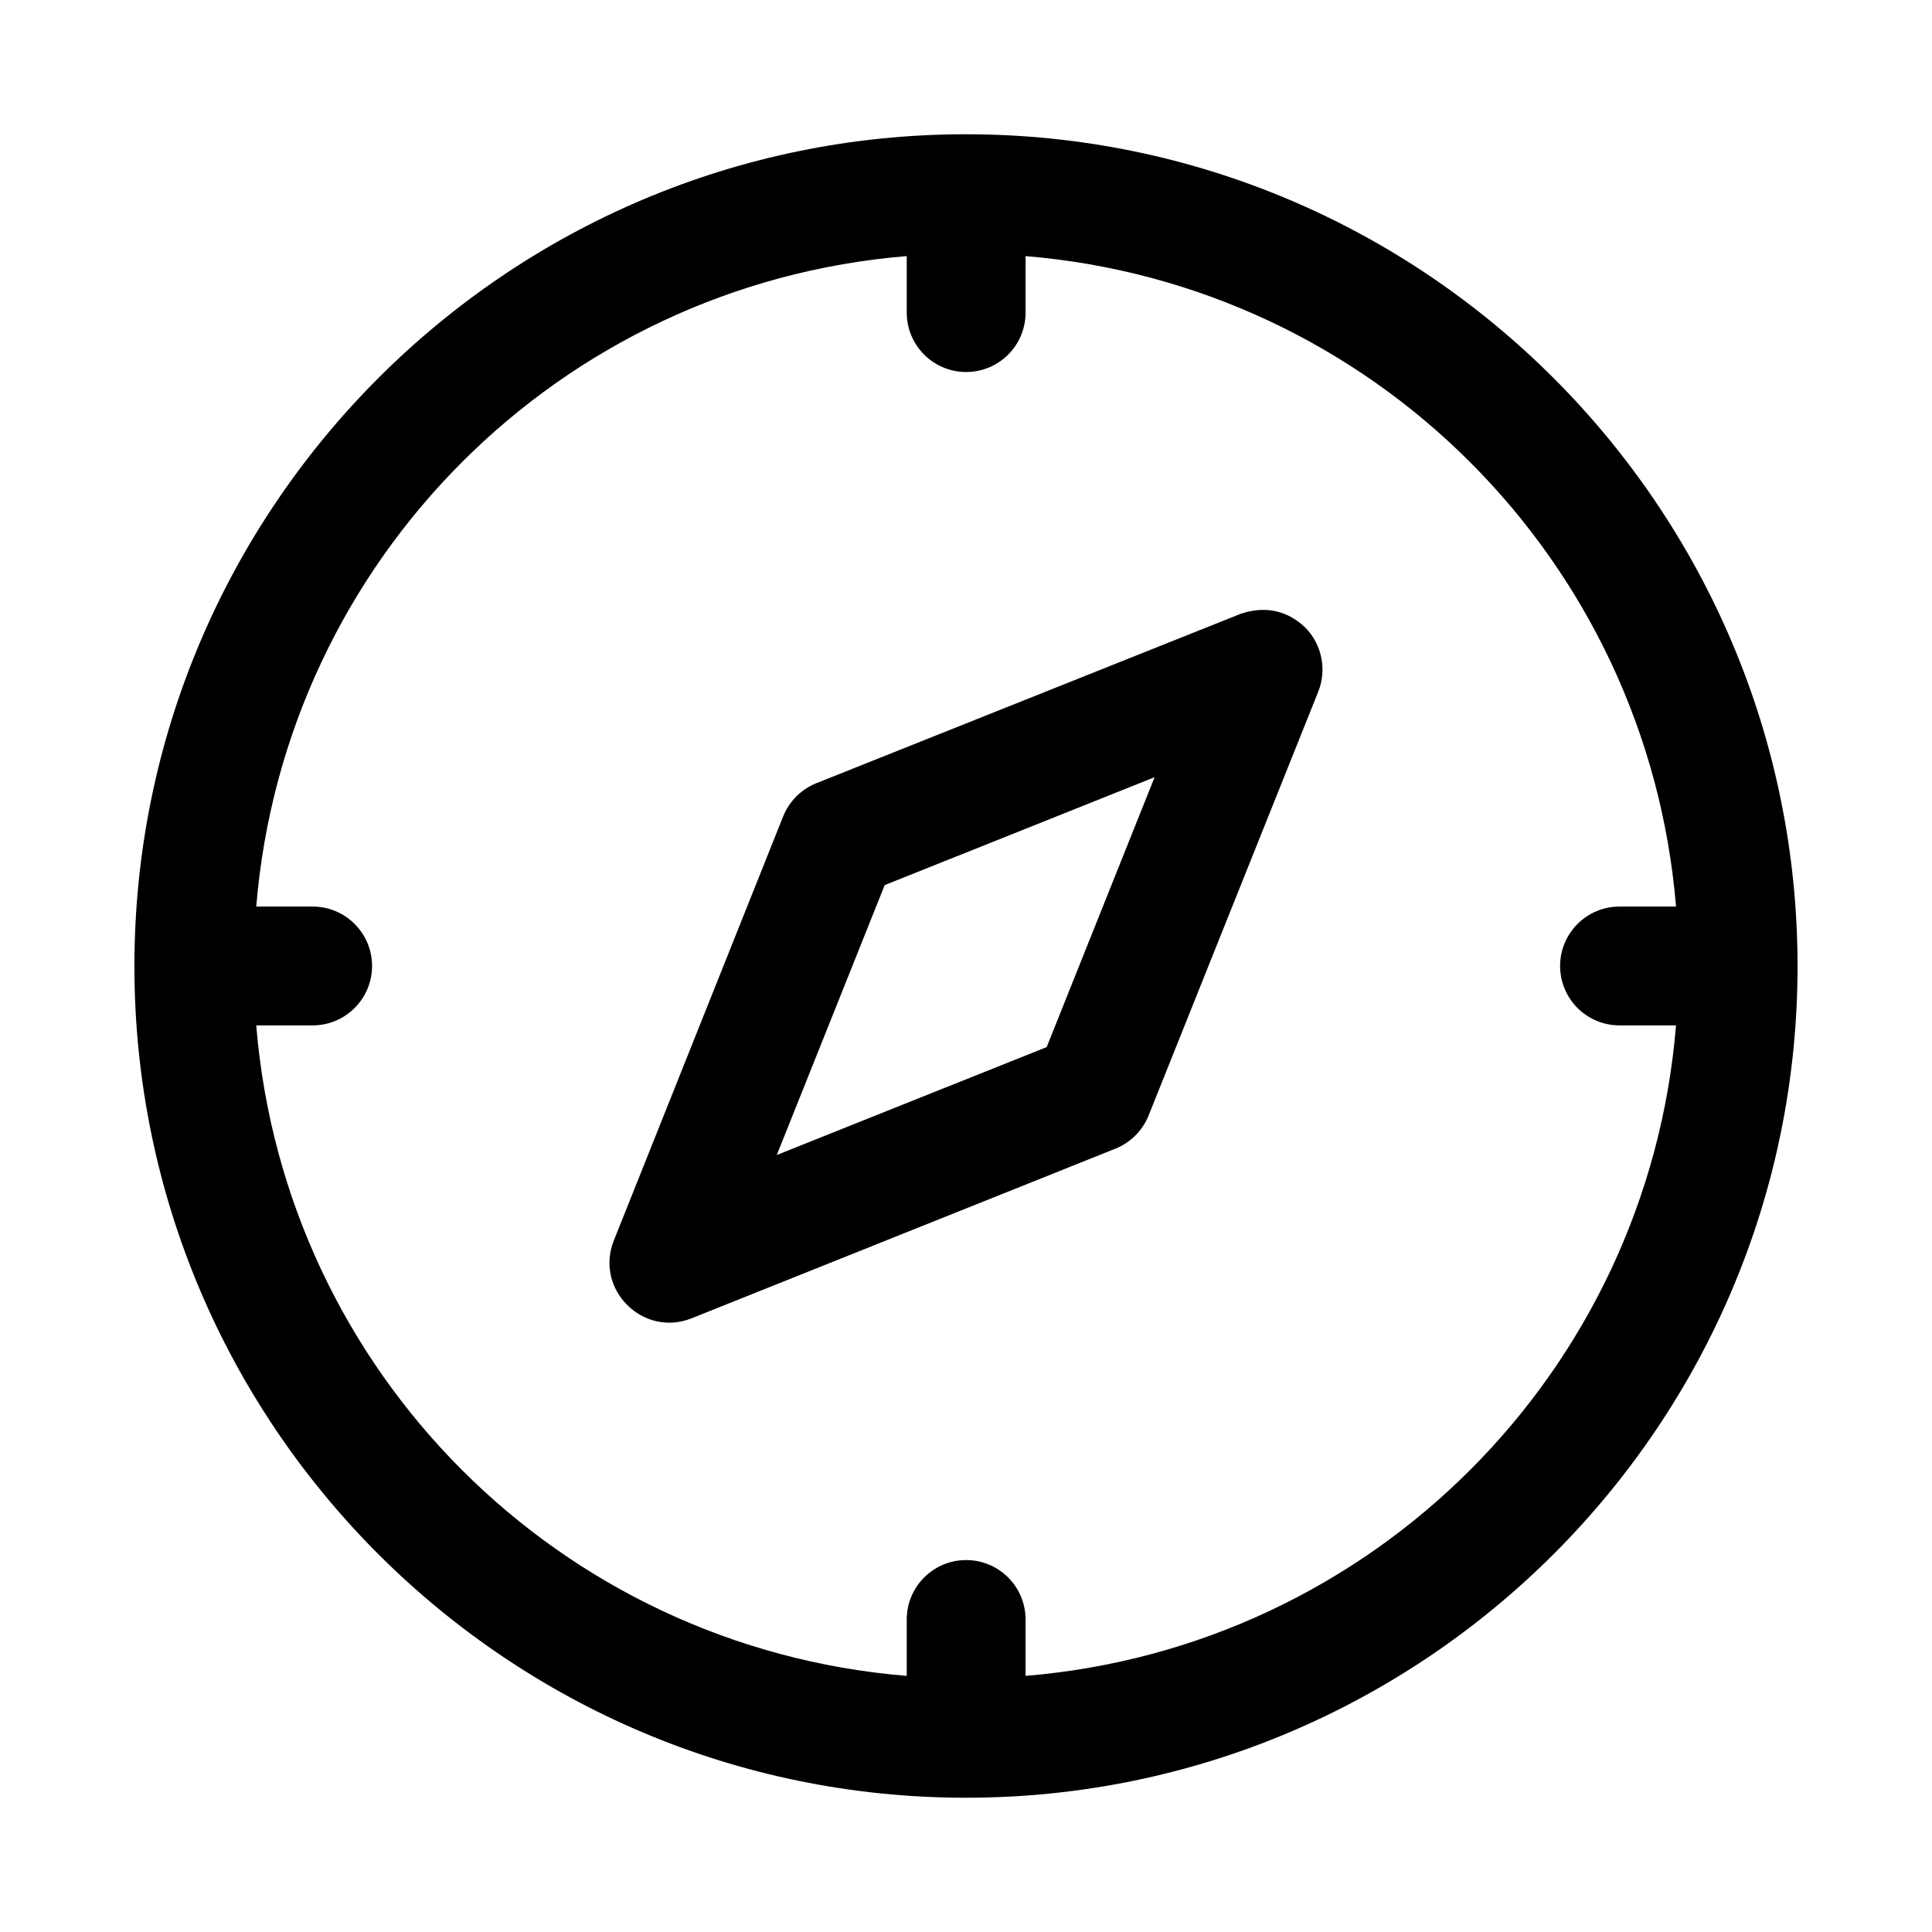 <?xml version="1.0" encoding="UTF-8"?>
<!-- The Best Svg Icon site in the world: iconSvg.co, Visit us! https://iconsvg.co -->
<svg fill="#000000" width="800px" height="800px" version="1.1" viewBox="144 144 512 512" xmlns="http://www.w3.org/2000/svg">
 <path d="m399.98 179.58c-121.56 0-220.36 98.934-220.36 220.48 0 121.55 98.793 220.36 220.36 220.36s220.39-98.809 220.39-220.36-98.824-220.48-220.39-220.48zm-15.684 32.289v15.004c0.016 8.66 7.023 15.68 15.684 15.715 8.707 0.031 15.789-7.008 15.805-15.715v-15.004c91.859 7.594 164.79 80.523 172.38 172.38h-15.035c-8.695 0.031-15.715 7.109-15.684 15.805 0.031 8.648 7.035 15.648 15.684 15.684h15.035c-7.539 91.906-80.484 164.8-172.38 172.39v-14.883c0.031-8.746-7.062-15.84-15.805-15.809-8.695 0.031-15.719 7.113-15.684 15.809v14.883c-91.949-7.535-164.85-80.438-172.39-172.39h14.883c8.695 0.031 15.773-6.988 15.809-15.684 0.031-8.742-7.062-15.84-15.809-15.805h-14.883c7.59-91.898 80.48-164.84 172.39-172.38zm88.406 94.832-112.3 44.832c-4.059 1.613-7.273 4.828-8.887 8.887l-44.832 112.3c-5.164 12.953 7.68 25.797 20.633 20.633l112.24-44.926c4.039-1.613 7.242-4.816 8.855-8.855l44.926-112.24c2.316-5.801 1.016-12.418-3.32-16.914-6.746-6.531-13.961-4.856-17.312-3.719zm-22.723 43.266-28.598 71.523-71.527 28.598 28.598-71.523z"/>
</svg>